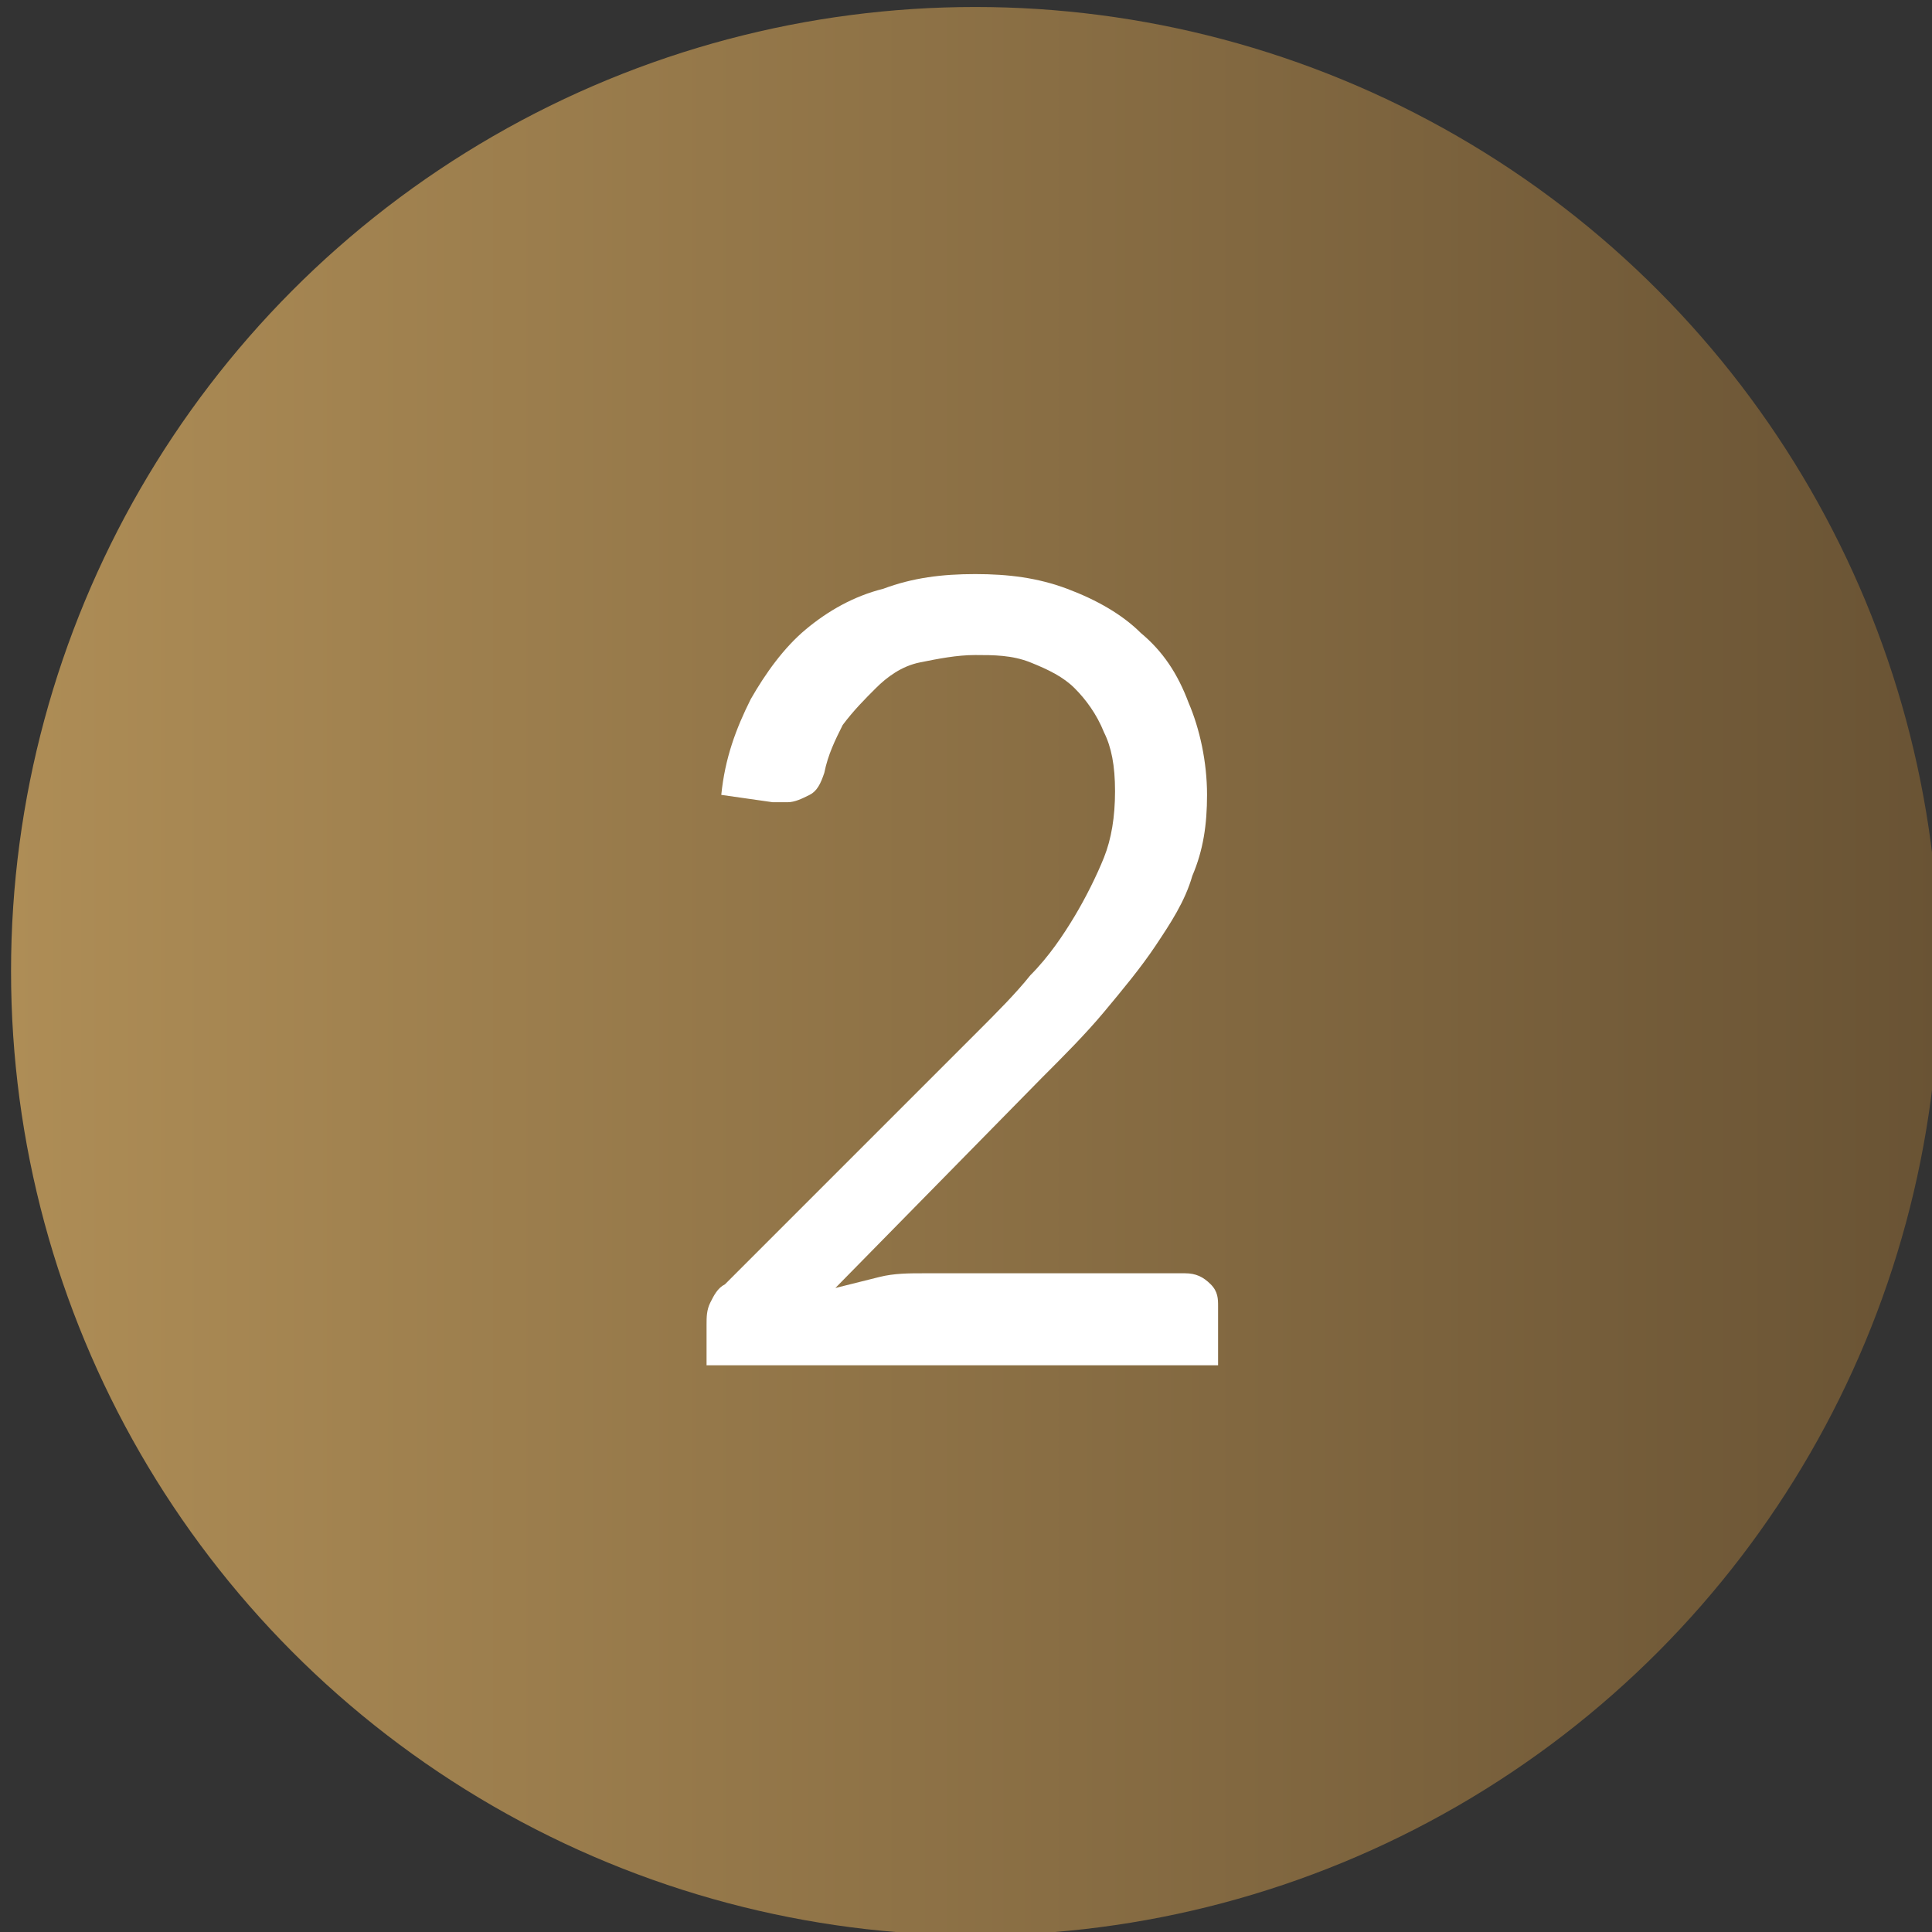 <?xml version="1.0" encoding="utf-8"?>
<!-- Generator: Adobe Illustrator 26.0.2, SVG Export Plug-In . SVG Version: 6.00 Build 0)  -->
<svg version="1.1" id="Layer_1" xmlns="http://www.w3.org/2000/svg" xmlns:xlink="http://www.w3.org/1999/xlink" x="0px" y="0px"
	 viewBox="0 0 52.5 52.5" style="enable-background:new 0 0 52.5 52.5;" xml:space="preserve">
<rect x="0" y="0" width="52.5" height="52.5" fill="#333333" stroke="none"/>
<style type="text/css">
	.st0{fill:url(#SVGID_1_);}
	.st1{fill:#FFFFFF;}
</style>
<linearGradient id="SVGID_1_" gradientUnits="userSpaceOnUse" x1="0.3" y1="26.39" x2="52.7" y2="26.39">
	<stop  offset="0" style="stop-color:#AE8D56"/>
	<stop  offset="1" style="stop-color:#695334"/>
</linearGradient>
<circle class="st0" cx="26.5" cy="26.39" r="26.2"/>
<g>
	<path class="st1" d="M26.5,15.6c0.9,0,1.7,0.1,2.5,0.4c0.8,0.3,1.5,0.7,2,1.2c0.6,0.5,1,1.1,1.3,1.9c0.3,0.7,0.5,1.6,0.5,2.5
		c0,0.8-0.1,1.5-0.4,2.2c-0.2,0.7-0.6,1.3-1,1.9s-0.9,1.2-1.4,1.8c-0.5,0.6-1.1,1.2-1.7,1.8L22.7,35c0.4-0.1,0.8-0.2,1.2-0.3
		c0.4-0.1,0.8-0.1,1.2-0.1h7.1c0.3,0,0.5,0.1,0.7,0.3s0.2,0.4,0.2,0.6v1.6H19.2V36c0-0.2,0-0.4,0.1-0.6c0.1-0.2,0.2-0.4,0.4-0.5
		l6.8-6.8c0.6-0.6,1.1-1.1,1.5-1.6c0.5-0.5,0.9-1.1,1.2-1.6c0.3-0.5,0.6-1.1,0.8-1.6s0.3-1.1,0.3-1.8s-0.1-1.2-0.3-1.6
		c-0.2-0.5-0.5-0.9-0.8-1.2c-0.3-0.3-0.7-0.5-1.2-0.7s-1-0.2-1.5-0.2s-1,0.1-1.5,0.2s-0.9,0.4-1.2,0.7s-0.6,0.6-0.9,1
		c-0.2,0.4-0.4,0.8-0.5,1.3c-0.1,0.3-0.2,0.5-0.4,0.6c-0.2,0.1-0.4,0.2-0.6,0.2c0,0-0.1,0-0.2,0s-0.1,0-0.2,0l-1.4-0.2
		c0.1-1,0.4-1.8,0.8-2.6c0.4-0.7,0.9-1.4,1.5-1.9s1.3-0.9,2.1-1.1C24.8,15.7,25.6,15.6,26.5,15.6z"/>
</g>
</svg>
